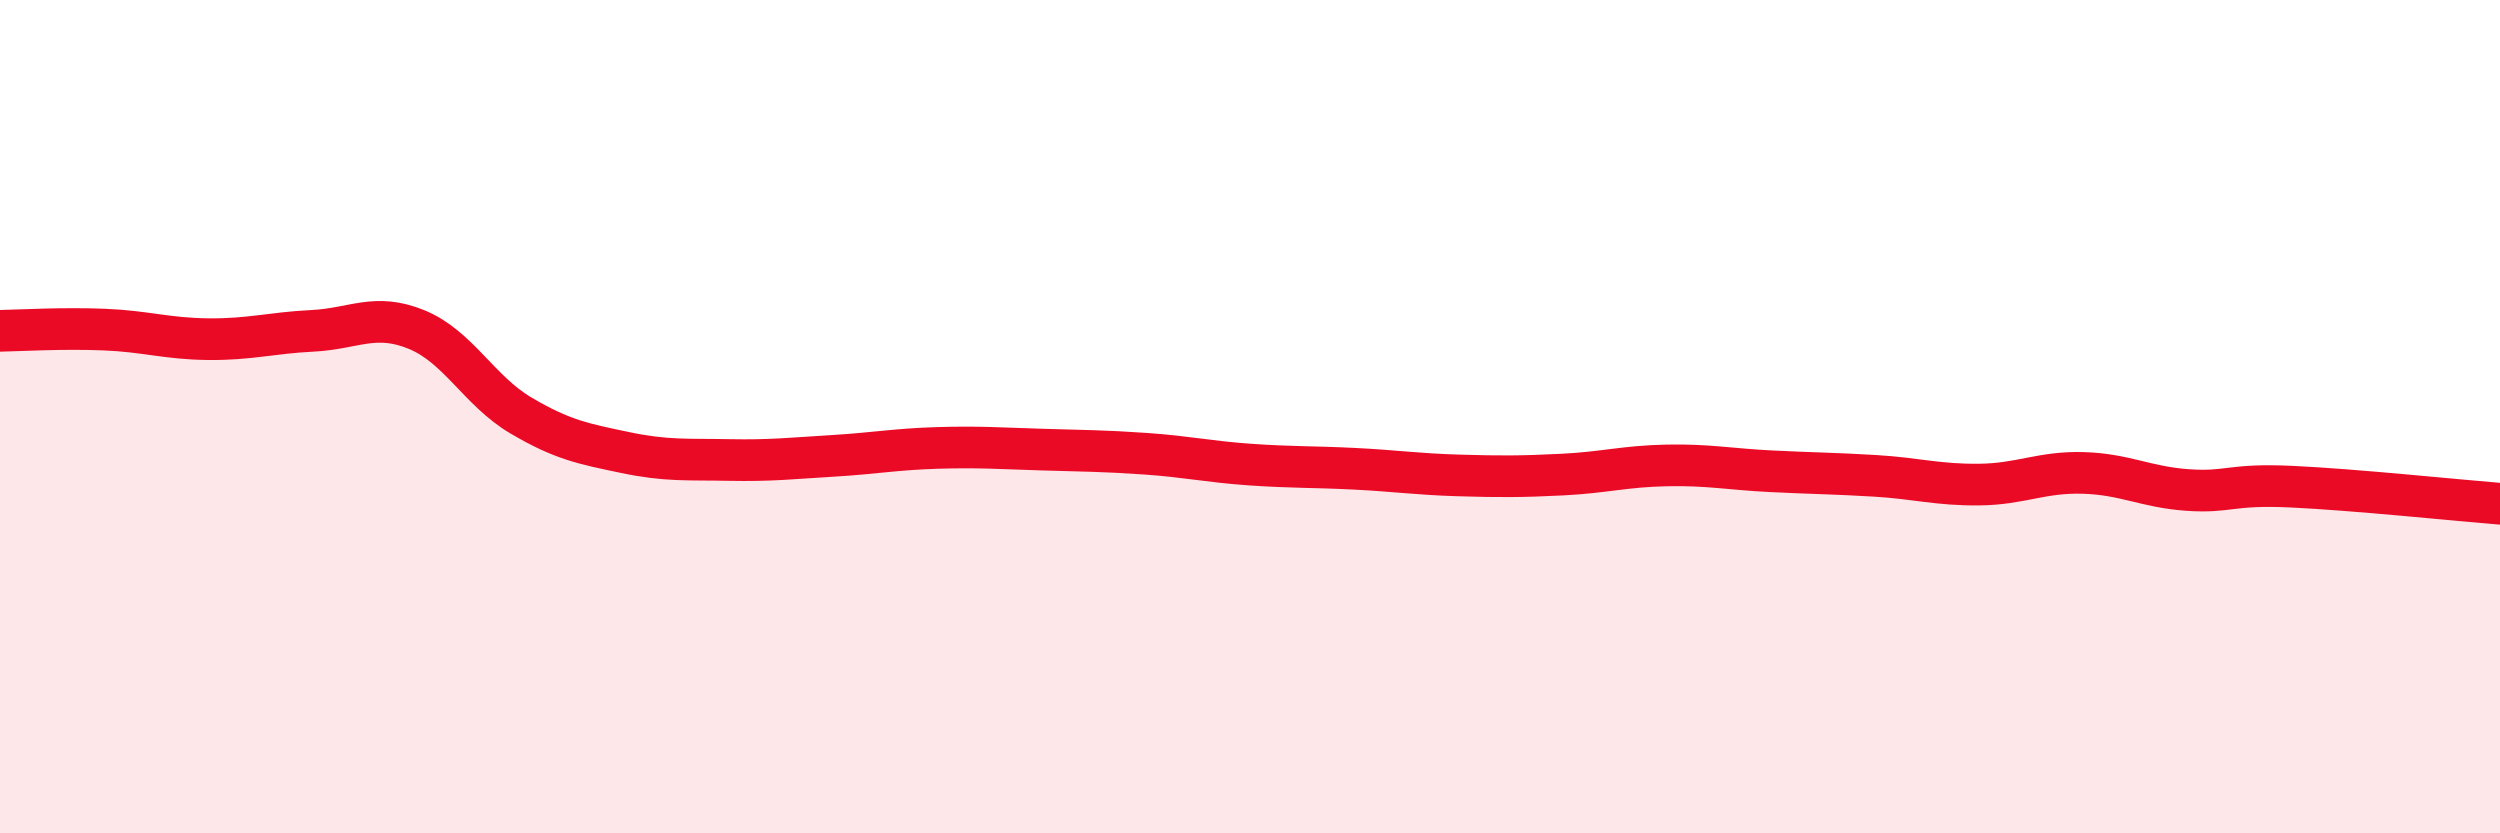 
    <svg width="60" height="20" viewBox="0 0 60 20" xmlns="http://www.w3.org/2000/svg">
      <path
        d="M 0,7.94 C 0.5,7.93 1.5,7.87 2.5,7.91 C 3.5,7.95 4,8.13 5,8.14 C 6,8.15 6.5,7.99 7.5,7.94 C 8.5,7.89 9,7.5 10,7.91 C 11,8.32 11.5,9.38 12.5,9.97 C 13.5,10.56 14,10.65 15,10.86 C 16,11.07 16.5,11.02 17.5,11.04 C 18.5,11.06 19,11 20,10.94 C 21,10.88 21.5,10.78 22.5,10.75 C 23.5,10.72 24,10.76 25,10.79 C 26,10.82 26.5,10.82 27.5,10.89 C 28.5,10.96 29,11.08 30,11.15 C 31,11.22 31.5,11.2 32.5,11.25 C 33.5,11.3 34,11.38 35,11.41 C 36,11.44 36.5,11.44 37.5,11.39 C 38.5,11.34 39,11.19 40,11.17 C 41,11.15 41.5,11.26 42.5,11.31 C 43.5,11.36 44,11.36 45,11.42 C 46,11.48 46.5,11.64 47.5,11.63 C 48.5,11.62 49,11.32 50,11.35 C 51,11.38 51.5,11.69 52.5,11.76 C 53.5,11.83 53.5,11.61 55,11.68 C 56.5,11.75 59,12.01 60,12.09L60 20L0 20Z"
        fill="#EB0A25"
        opacity="0.1"
        stroke-linecap="round"
        stroke-linejoin="round"
      />
      <path
        d="M 0,7.94 C 0.5,7.93 1.5,7.87 2.5,7.91 C 3.5,7.95 4,8.13 5,8.14 C 6,8.15 6.5,7.99 7.5,7.94 C 8.5,7.89 9,7.5 10,7.91 C 11,8.32 11.5,9.38 12.5,9.97 C 13.5,10.56 14,10.65 15,10.86 C 16,11.07 16.5,11.02 17.5,11.04 C 18.5,11.06 19,11 20,10.94 C 21,10.88 21.5,10.78 22.5,10.75 C 23.5,10.72 24,10.76 25,10.79 C 26,10.82 26.5,10.82 27.5,10.89 C 28.5,10.96 29,11.08 30,11.15 C 31,11.22 31.5,11.2 32.5,11.25 C 33.5,11.3 34,11.38 35,11.41 C 36,11.44 36.5,11.44 37.5,11.39 C 38.5,11.34 39,11.19 40,11.17 C 41,11.15 41.5,11.26 42.5,11.31 C 43.5,11.36 44,11.36 45,11.42 C 46,11.48 46.5,11.64 47.5,11.63 C 48.5,11.62 49,11.32 50,11.35 C 51,11.38 51.5,11.69 52.5,11.76 C 53.5,11.83 53.5,11.61 55,11.68 C 56.5,11.75 59,12.01 60,12.09"
        stroke="#EB0A25"
        stroke-width="1"
        fill="none"
        stroke-linecap="round"
        stroke-linejoin="round"
      />
    </svg>
  